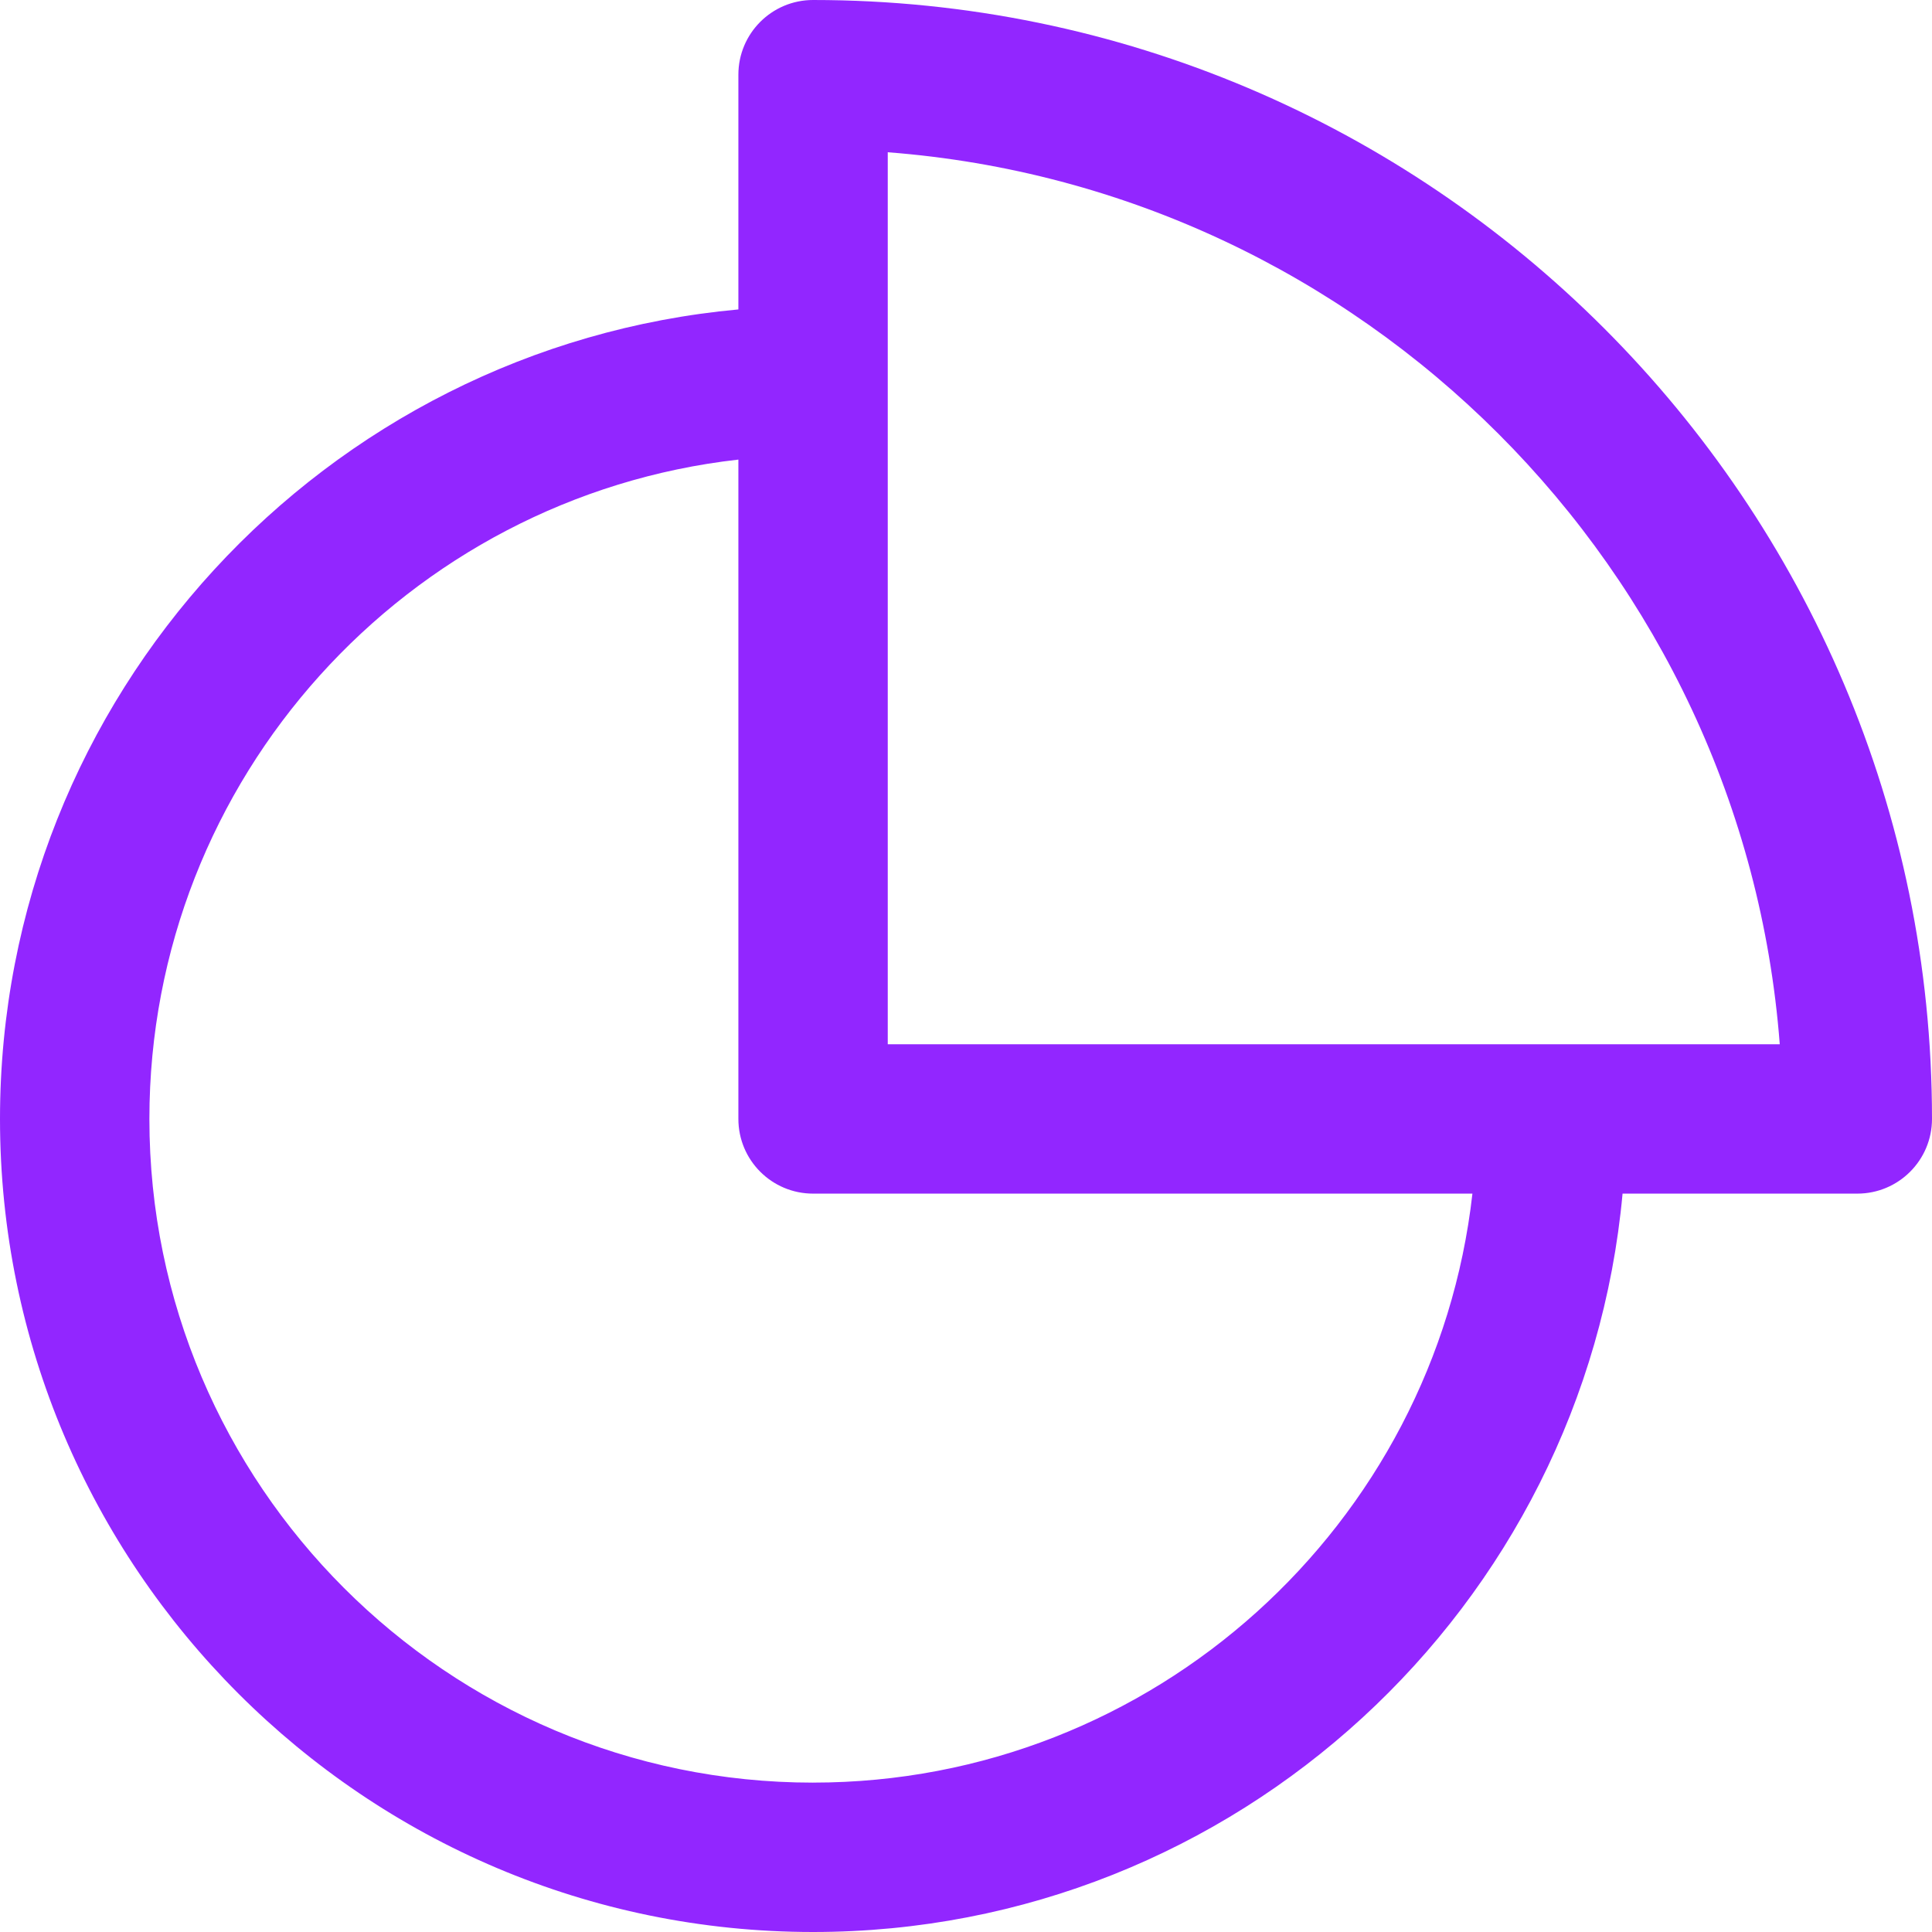 <svg xmlns="http://www.w3.org/2000/svg" id="uuid-c05174b0-733e-42a0-8a41-26f820ee4aba" viewBox="0 0 107.791 107.791"><defs><style>.uuid-aedeb60b-b298-4c08-abdd-280bb25795c7{fill:#9226ff;}</style></defs><path class="uuid-aedeb60b-b298-4c08-abdd-280bb25795c7" d="M45.363-0C43.061-0,41.196,1.866,41.196,4.167v13.097C18.129,19.377-0,38.82-0,62.428-0,87.441,20.35,107.791,45.363,107.791c23.607,0,43.052-18.13,45.164-41.196h13.097c2.302,0,4.167-1.865,4.167-4.167C107.791,28.005,79.786-0,45.363-0Zm0,99.457c-20.417,0-37.028-16.611-37.028-37.029,0-19.008,14.399-34.708,32.861-36.786V62.428c0,2.302,1.865,4.167,4.167,4.167h36.787c-2.078,18.462-17.779,32.861-36.787,32.861Zm4.167-41.196V8.495c26.512,2.028,47.738,23.253,49.767,49.766H49.53Z"></path></svg>